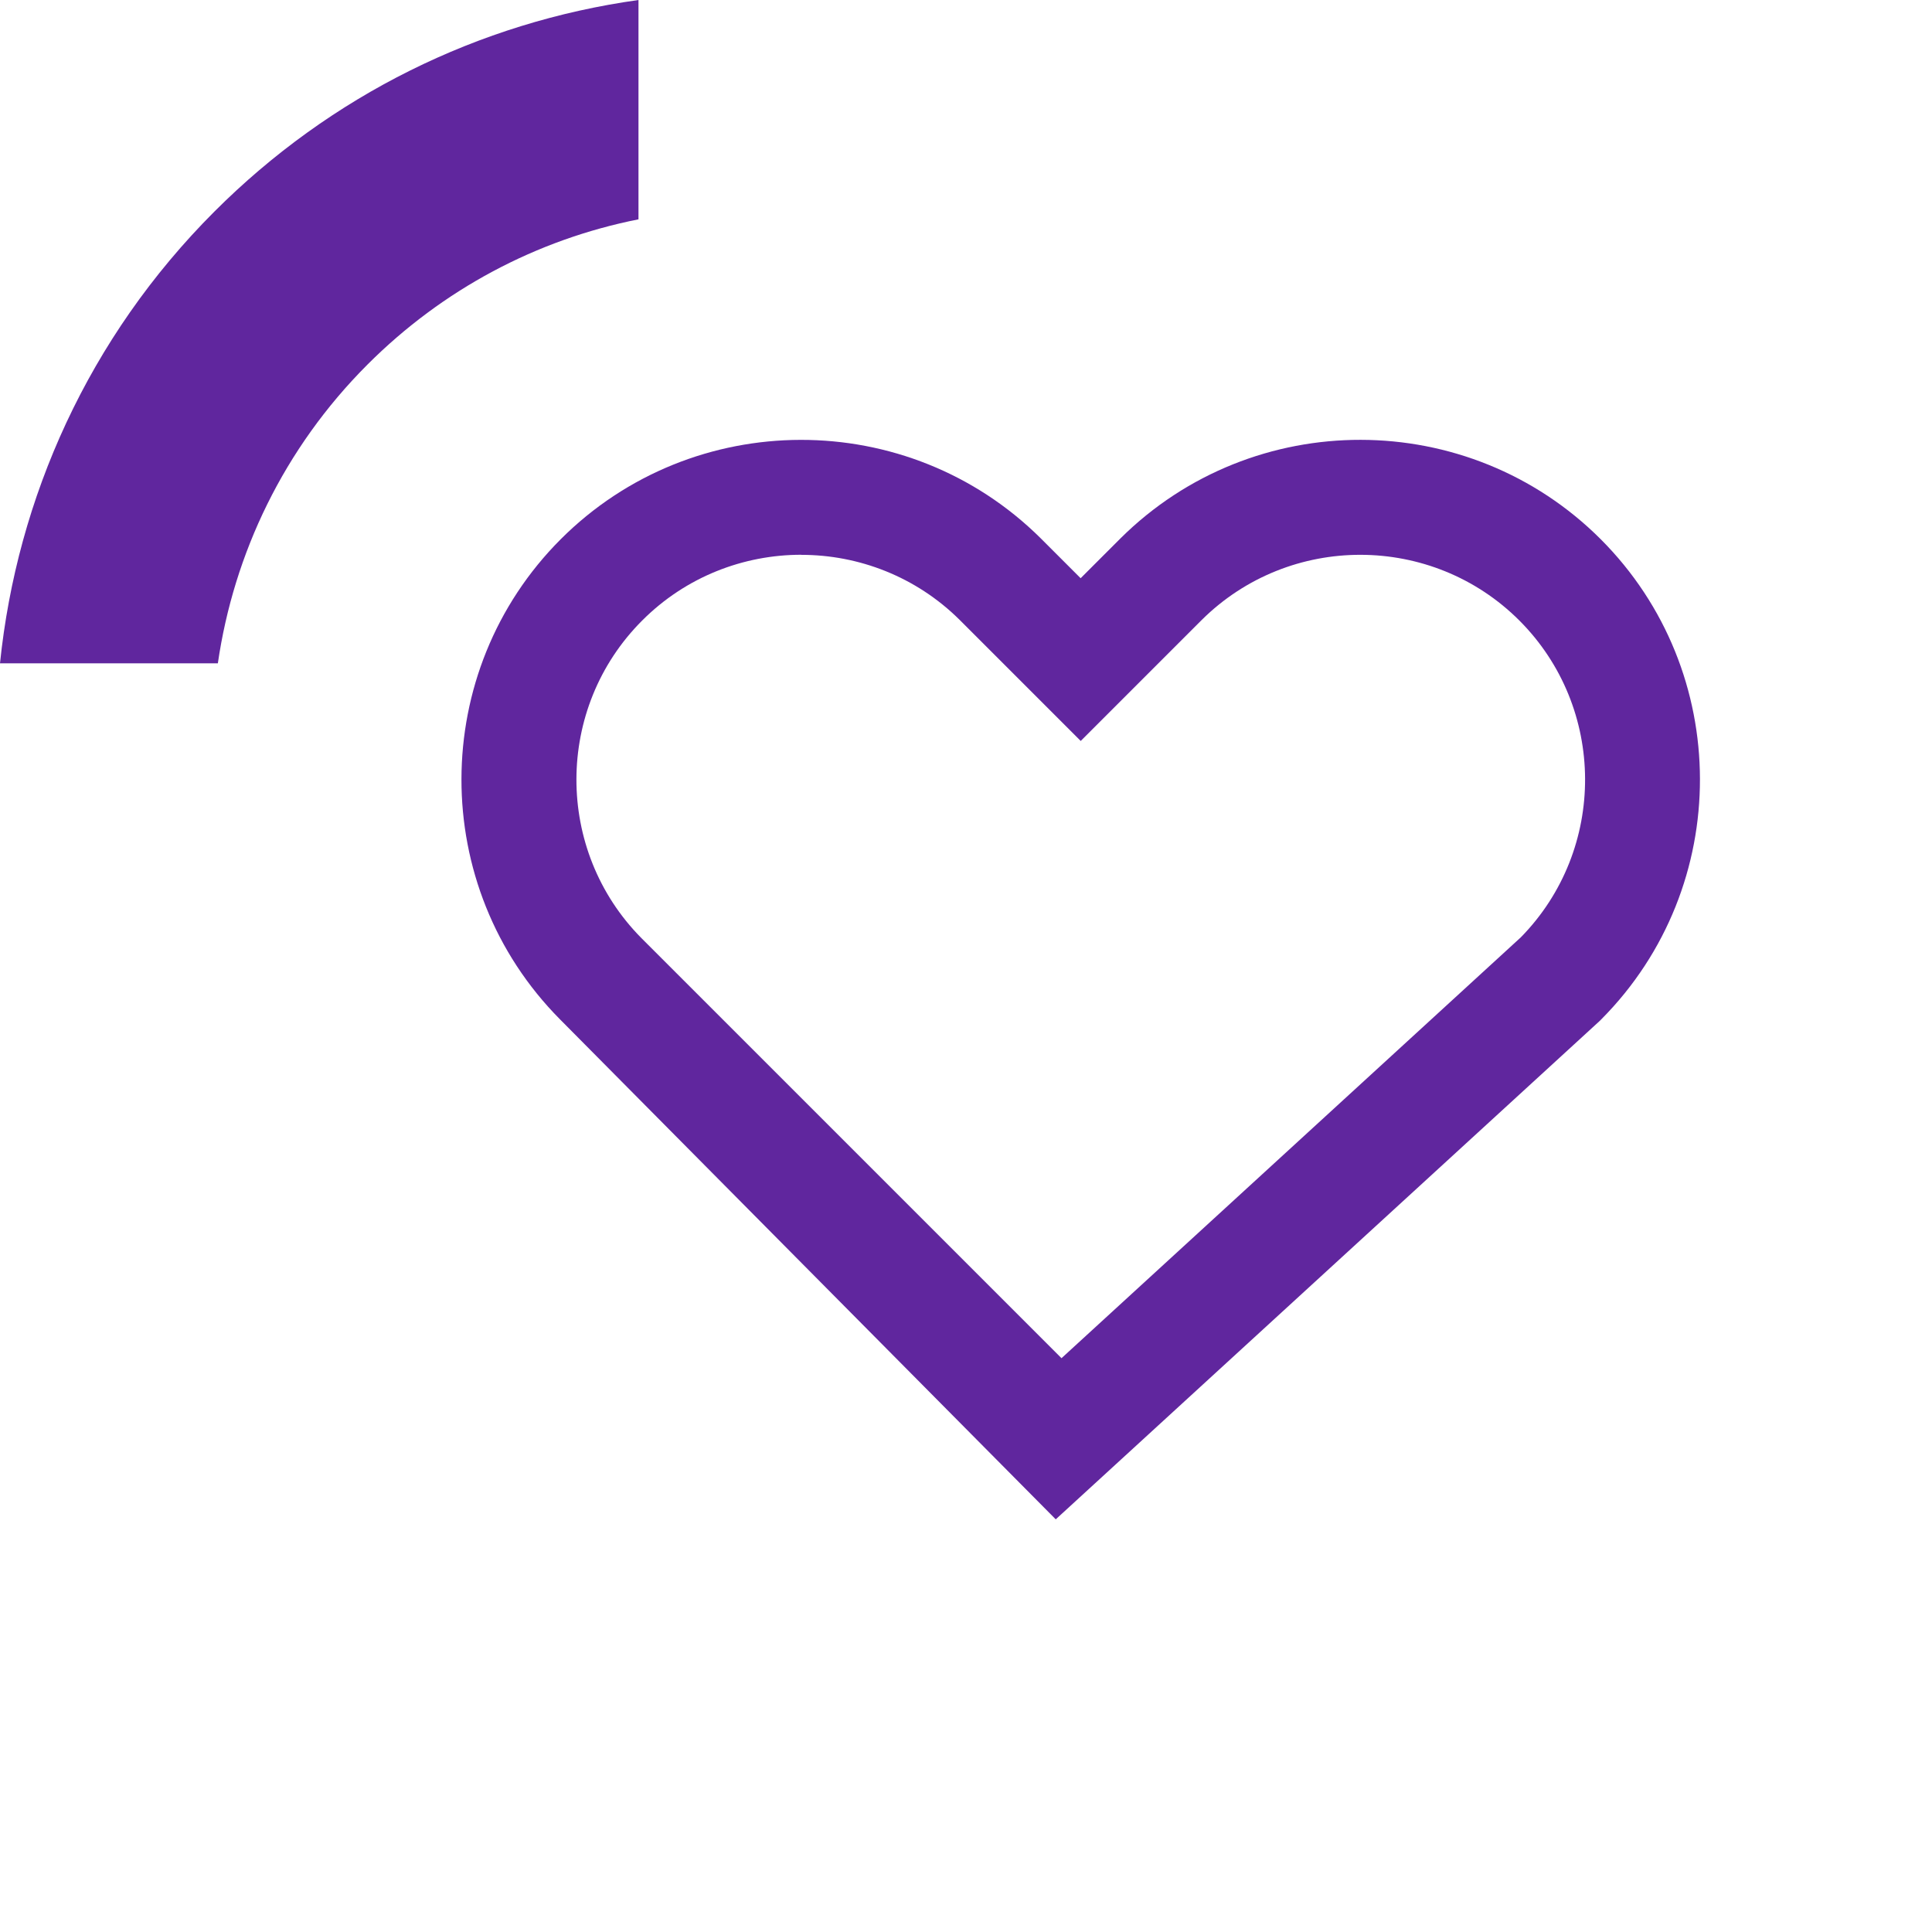<?xml version="1.0" encoding="UTF-8" standalone="no"?>
<svg
   id="Livello_1"
   data-name="Livello 1"
   viewBox="0 0 210 210"
   version="1.1"
   sodipodi:docname="Lepida_icona_Welfare_Digitale_viola_aree.svg"
   width="210"
   height="210"
   inkscape:version="1.1 (c68e22c387, 2021-05-23)"
   xmlns:inkscape="http://www.inkscape.org/namespaces/inkscape"
   xmlns:sodipodi="http://sodipodi.sourceforge.net/DTD/sodipodi-0.dtd"
   xmlns="http://www.w3.org/2000/svg"
   xmlns:svg="http://www.w3.org/2000/svg">
  <sodipodi:namedview
     id="namedview11"
     pagecolor="#ffffff"
     bordercolor="#666666"
     borderopacity="1.0"
     inkscape:pageshadow="2"
     inkscape:pageopacity="0.0"
     inkscape:pagecheckerboard="true"
     showgrid="false"
     inkscape:zoom="2.4266667"
     inkscape:cx="150"
     inkscape:cy="120.53571"
     inkscape:window-width="1920"
     inkscape:window-height="1001"
     inkscape:window-x="-9"
     inkscape:window-y="-9"
     inkscape:window-maximized="1"
     inkscape:current-layer="Livello_1" />
  <defs
     id="defs4">
    <style
       id="style2">
      .cls-1 {
        fill: #60269e;
      }
    </style>
  </defs>
  <g
     id="g830"
     transform="translate(-57.61,-67.43)">
    <path
       class="cls-1"
       d="m 172.37,232.58 -53.89,-54.35 c -14.32,-14.43 -14.27,-37.83 0.08,-52.19 14.36,-14.36 37.76,-14.4 52.17,-0.1 l 4.34,4.34 4.33,-4.33 c 14.43,-14.32 37.83,-14.27 52.19,0.08 14.36,14.36 14.4,37.76 0.1,52.17 l -0.21,0.21 -59.11,54.16 z M 144.71,127.73 c -6.27,0 -12.54,2.38 -17.3,7.15 -9.5,9.5 -9.53,24.99 -0.07,34.53 l 45.65,45.65 49.93,-45.75 c 9.37,-9.55 9.3,-24.96 -0.16,-34.43 -9.5,-9.5 -24.99,-9.53 -34.53,-0.06 l -13.15,13.15 -13.16,-13.16 c -4.75,-4.71 -10.98,-7.07 -17.21,-7.07 z"
       id="path6" />
    <path
       class="cls-1"
       d="m 97.56,107.05 c 8.16,-8.16 18.36,-13.58 29.45,-15.78 V 67.43 c -17.4,2.43 -33.47,10.37 -46.09,22.99 -13.7,13.7 -21.47,31.16 -23.31,49.11 h 23.68 c 1.73,-11.9 7.15,-23.36 16.27,-32.48 z"
       id="path8" />
  </g>
</svg>
